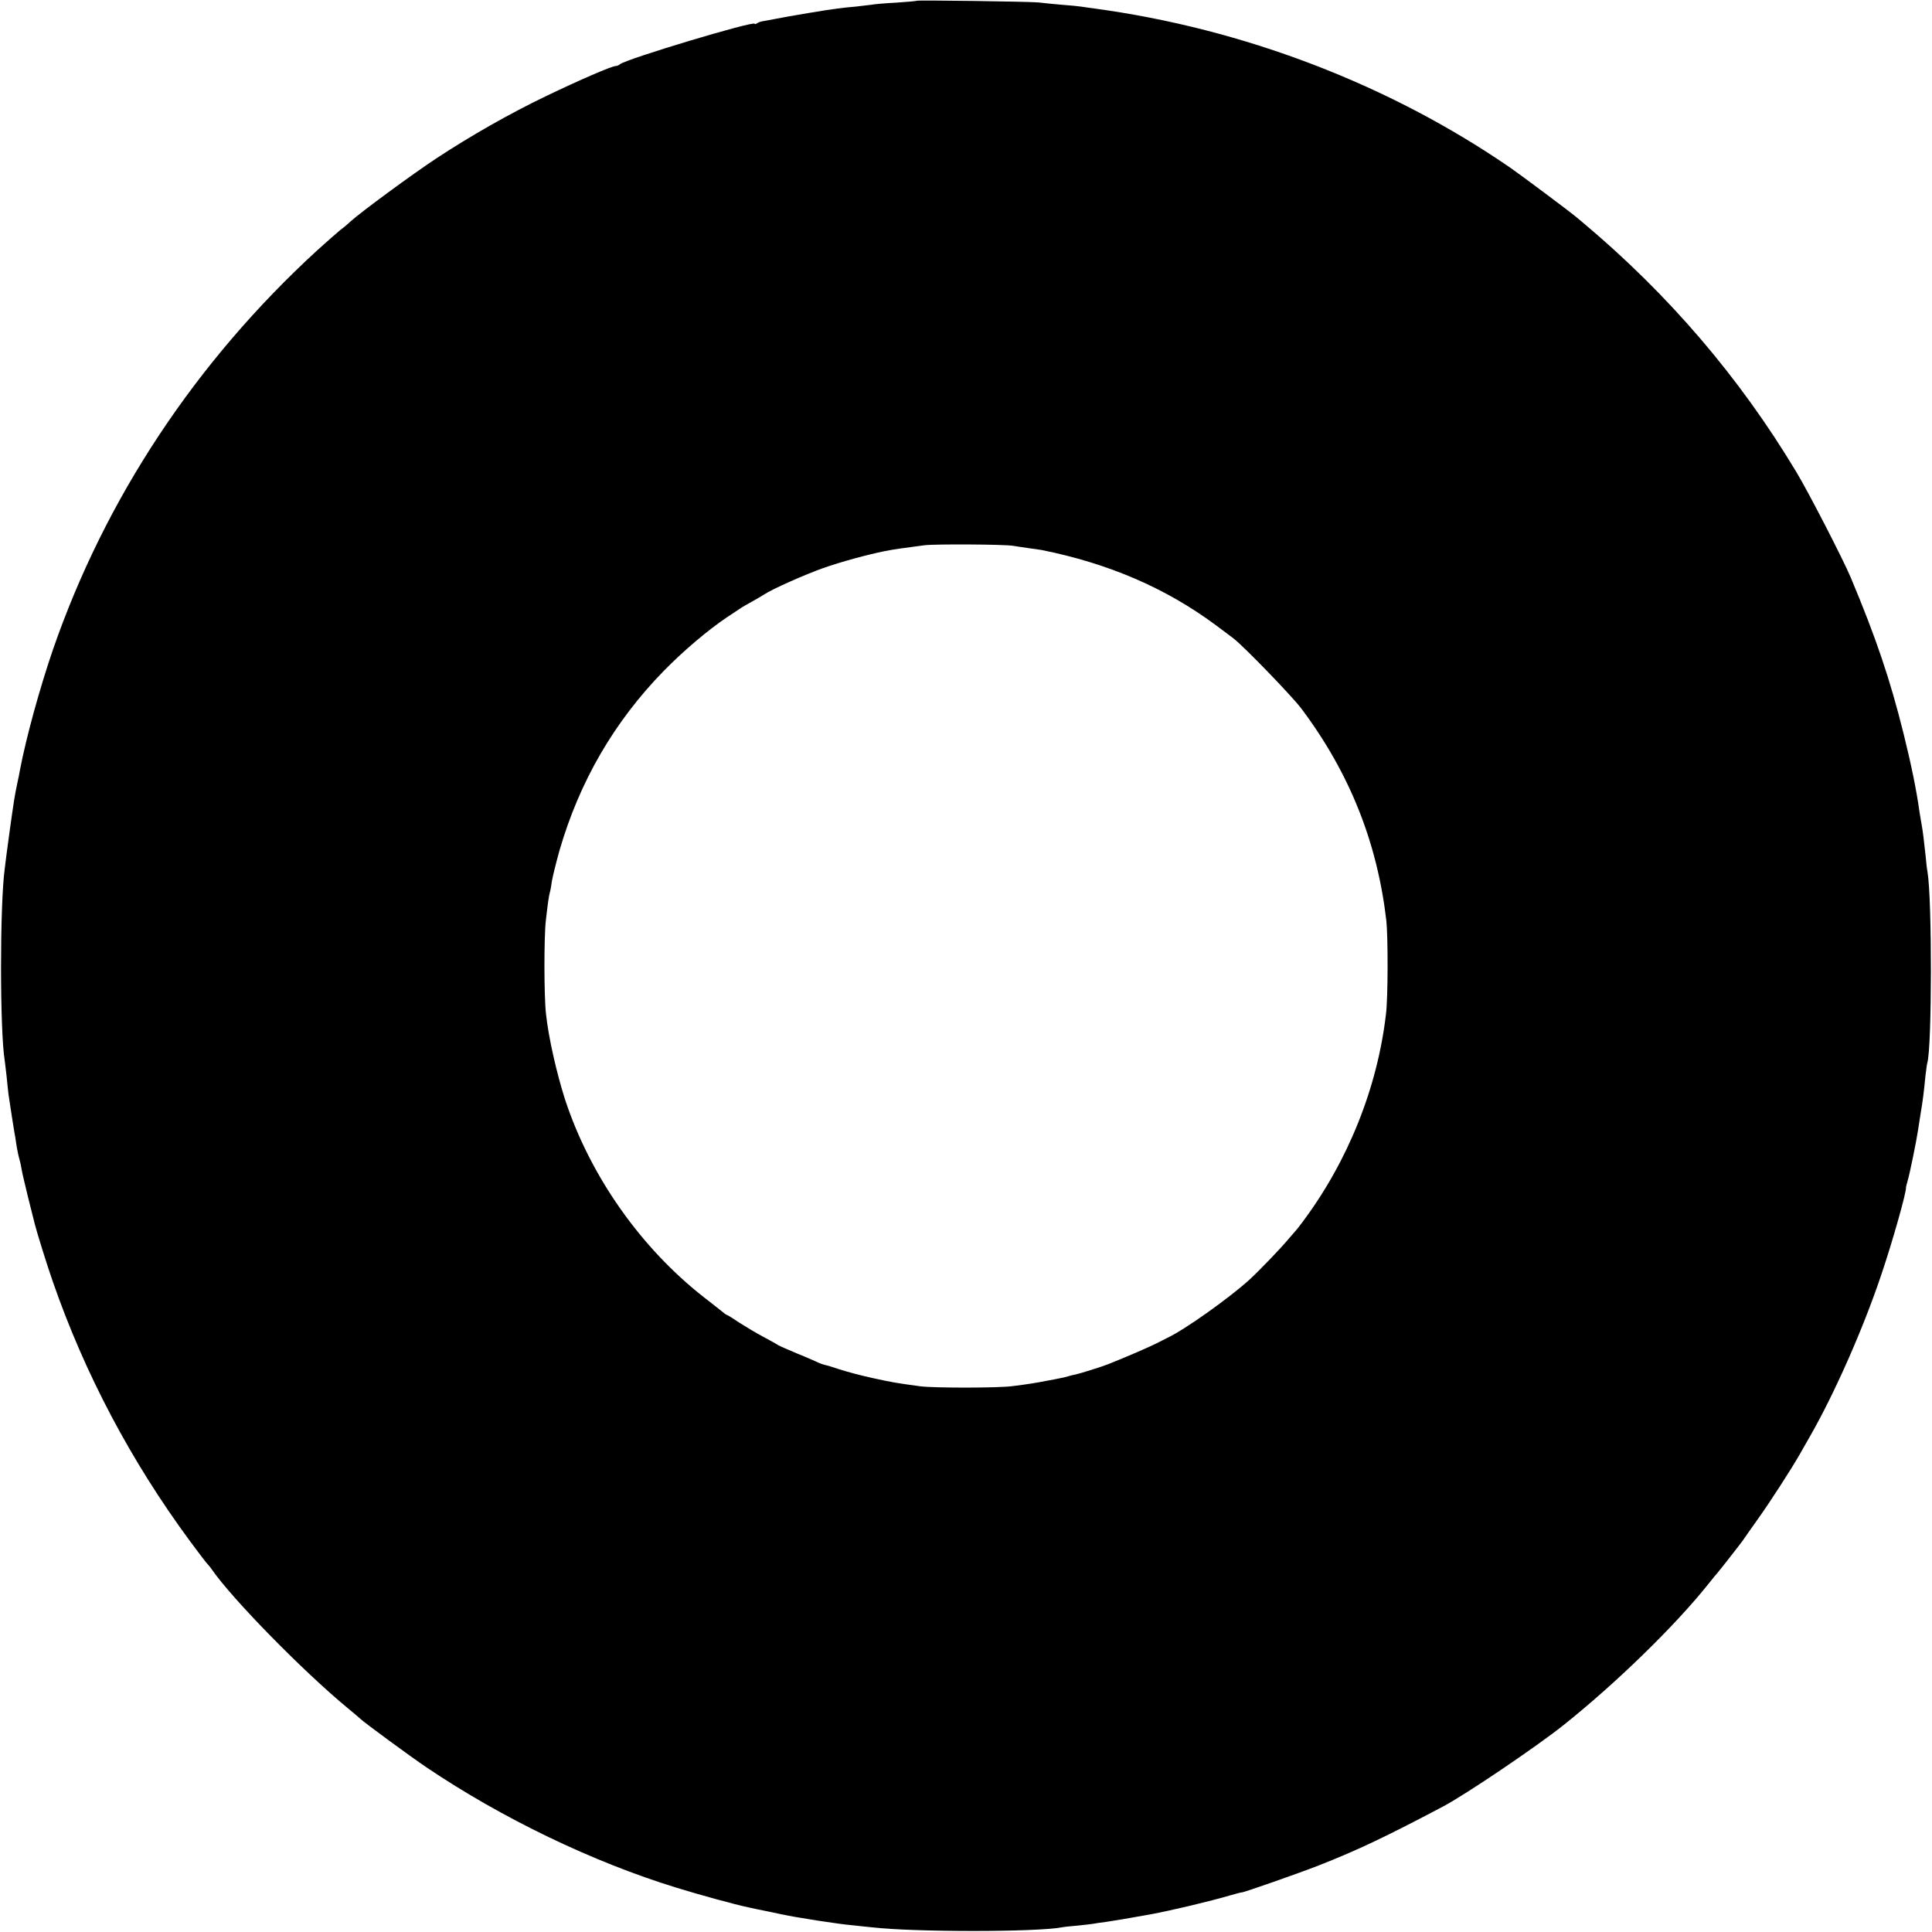 <?xml version="1.0" standalone="no"?>
<!DOCTYPE svg PUBLIC "-//W3C//DTD SVG 20010904//EN"
 "http://www.w3.org/TR/2001/REC-SVG-20010904/DTD/svg10.dtd">
<svg version="1.0" xmlns="http://www.w3.org/2000/svg"
 width="1024pt" height="1024pt" viewBox="0 0 1024 1024"
 preserveAspectRatio="xMidYMid meet">
<g transform="translate(0,1024) scale(0.1,-0.1)"
fill="#000000" stroke="none">
<path d="M4858 10236 c-1 -2 -50 -6 -108 -10 -58 -3 -116 -8 -130 -11 -14 -2
-52 -6 -85 -10 -33 -3 -76 -7 -95 -10 -44 -5 -255 -40 -335 -56 -33 -6 -64
-12 -70 -13 -5 -1 -16 -5 -22 -9 -7 -5 -13 -6 -13 -3 0 18 -686 -188 -715
-215 -5 -5 -15 -9 -22 -9 -20 0 -189 -73 -368 -159 -194 -93 -404 -213 -580
-329 -128 -84 -406 -289 -455 -334 -14 -13 -38 -34 -55 -46 -16 -13 -73 -63
-125 -110 -643 -590 -1123 -1315 -1400 -2117 -69 -202 -140 -458 -174 -635 -2
-14 -9 -47 -15 -75 -6 -27 -13 -66 -16 -85 -12 -77 -34 -238 -40 -285 -3 -27
-8 -63 -10 -80 -26 -192 -26 -857 0 -1016 2 -13 6 -51 10 -84 3 -33 8 -76 10
-95 11 -75 27 -176 31 -200 3 -14 7 -38 9 -55 6 -39 13 -73 19 -93 3 -9 8 -33
11 -52 3 -19 20 -89 36 -155 17 -66 32 -127 34 -135 8 -34 66 -221 95 -303
170 -490 415 -952 726 -1374 48 -65 90 -120 94 -123 3 -3 13 -14 21 -26 107
-156 486 -543 724 -739 33 -27 62 -52 65 -55 15 -16 260 -196 350 -257 402
-271 882 -502 1325 -638 126 -39 313 -90 380 -104 22 -5 74 -16 115 -24 78
-17 131 -27 165 -32 11 -2 49 -8 85 -14 107 -16 134 -20 196 -26 32 -4 75 -8
94 -10 221 -26 874 -26 1009 0 9 2 47 6 83 9 37 4 75 8 85 10 10 2 41 7 68 10
42 6 118 19 235 40 107 20 311 68 423 101 31 9 58 16 59 15 6 -2 301 101 408
143 211 83 359 154 660 313 122 65 490 314 635 429 280 223 595 530 770 750
22 28 42 52 45 55 8 8 123 155 138 176 7 11 43 62 80 114 63 88 172 257 220
340 11 19 36 64 57 100 130 228 279 565 375 850 60 176 138 453 132 467 0 2 4
17 9 35 11 36 47 213 55 268 3 19 9 60 14 90 11 64 17 112 25 195 4 33 8 65
10 71 25 81 26 869 1 1014 -3 14 -7 52 -10 85 -8 77 -15 133 -21 165 -3 14 -7
43 -11 65 -16 117 -45 257 -85 418 -71 285 -144 503 -280 827 -40 95 -223 451
-289 560 -301 501 -676 939 -1130 1320 -10 8 -29 24 -42 35 -26 22 -296 224
-343 256 -639 440 -1412 737 -2205 844 -25 3 -56 8 -70 10 -14 2 -61 7 -105
10 -44 4 -98 9 -120 12 -47 5 -642 13 -647 9z m512 -2889 c14 -2 50 -8 80 -12
30 -4 62 -9 70 -10 355 -71 659 -202 922 -397 45 -33 88 -66 96 -72 56 -43
310 -306 359 -371 256 -341 403 -710 451 -1126 9 -85 9 -406 -2 -493 -45 -390
-201 -780 -441 -1101 -16 -22 -32 -42 -35 -45 -3 -3 -20 -23 -39 -45 -43 -52
-157 -170 -208 -217 -109 -99 -347 -268 -436 -309 -12 -6 -38 -19 -57 -29 -29
-15 -154 -70 -255 -110 -32 -13 -150 -50 -174 -55 -12 -2 -31 -7 -41 -10 -10
-3 -29 -8 -42 -10 -13 -3 -45 -9 -73 -14 -56 -11 -92 -17 -180 -28 -75 -10
-411 -10 -485 -1 -126 17 -150 21 -255 44 -60 13 -139 34 -175 46 -36 12 -72
23 -80 24 -8 2 -23 7 -35 13 -11 5 -60 27 -110 47 -49 21 -94 40 -100 44 -5 4
-41 24 -80 45 -38 20 -96 55 -129 76 -32 22 -60 39 -62 39 -2 0 -12 6 -21 14
-10 8 -54 43 -98 77 -338 263 -607 646 -740 1051 -44 137 -88 329 -101 453
-11 91 -11 411 -1 495 11 98 16 130 21 149 3 9 8 36 11 60 4 25 22 97 40 162
106 366 290 684 554 954 106 108 234 216 335 284 22 14 51 34 65 43 14 10 44
27 66 39 22 12 51 29 65 38 39 27 217 106 313 140 93 33 237 72 327 90 52 10
80 14 210 31 55 7 423 5 470 -3z"/>
</g>
</svg>
